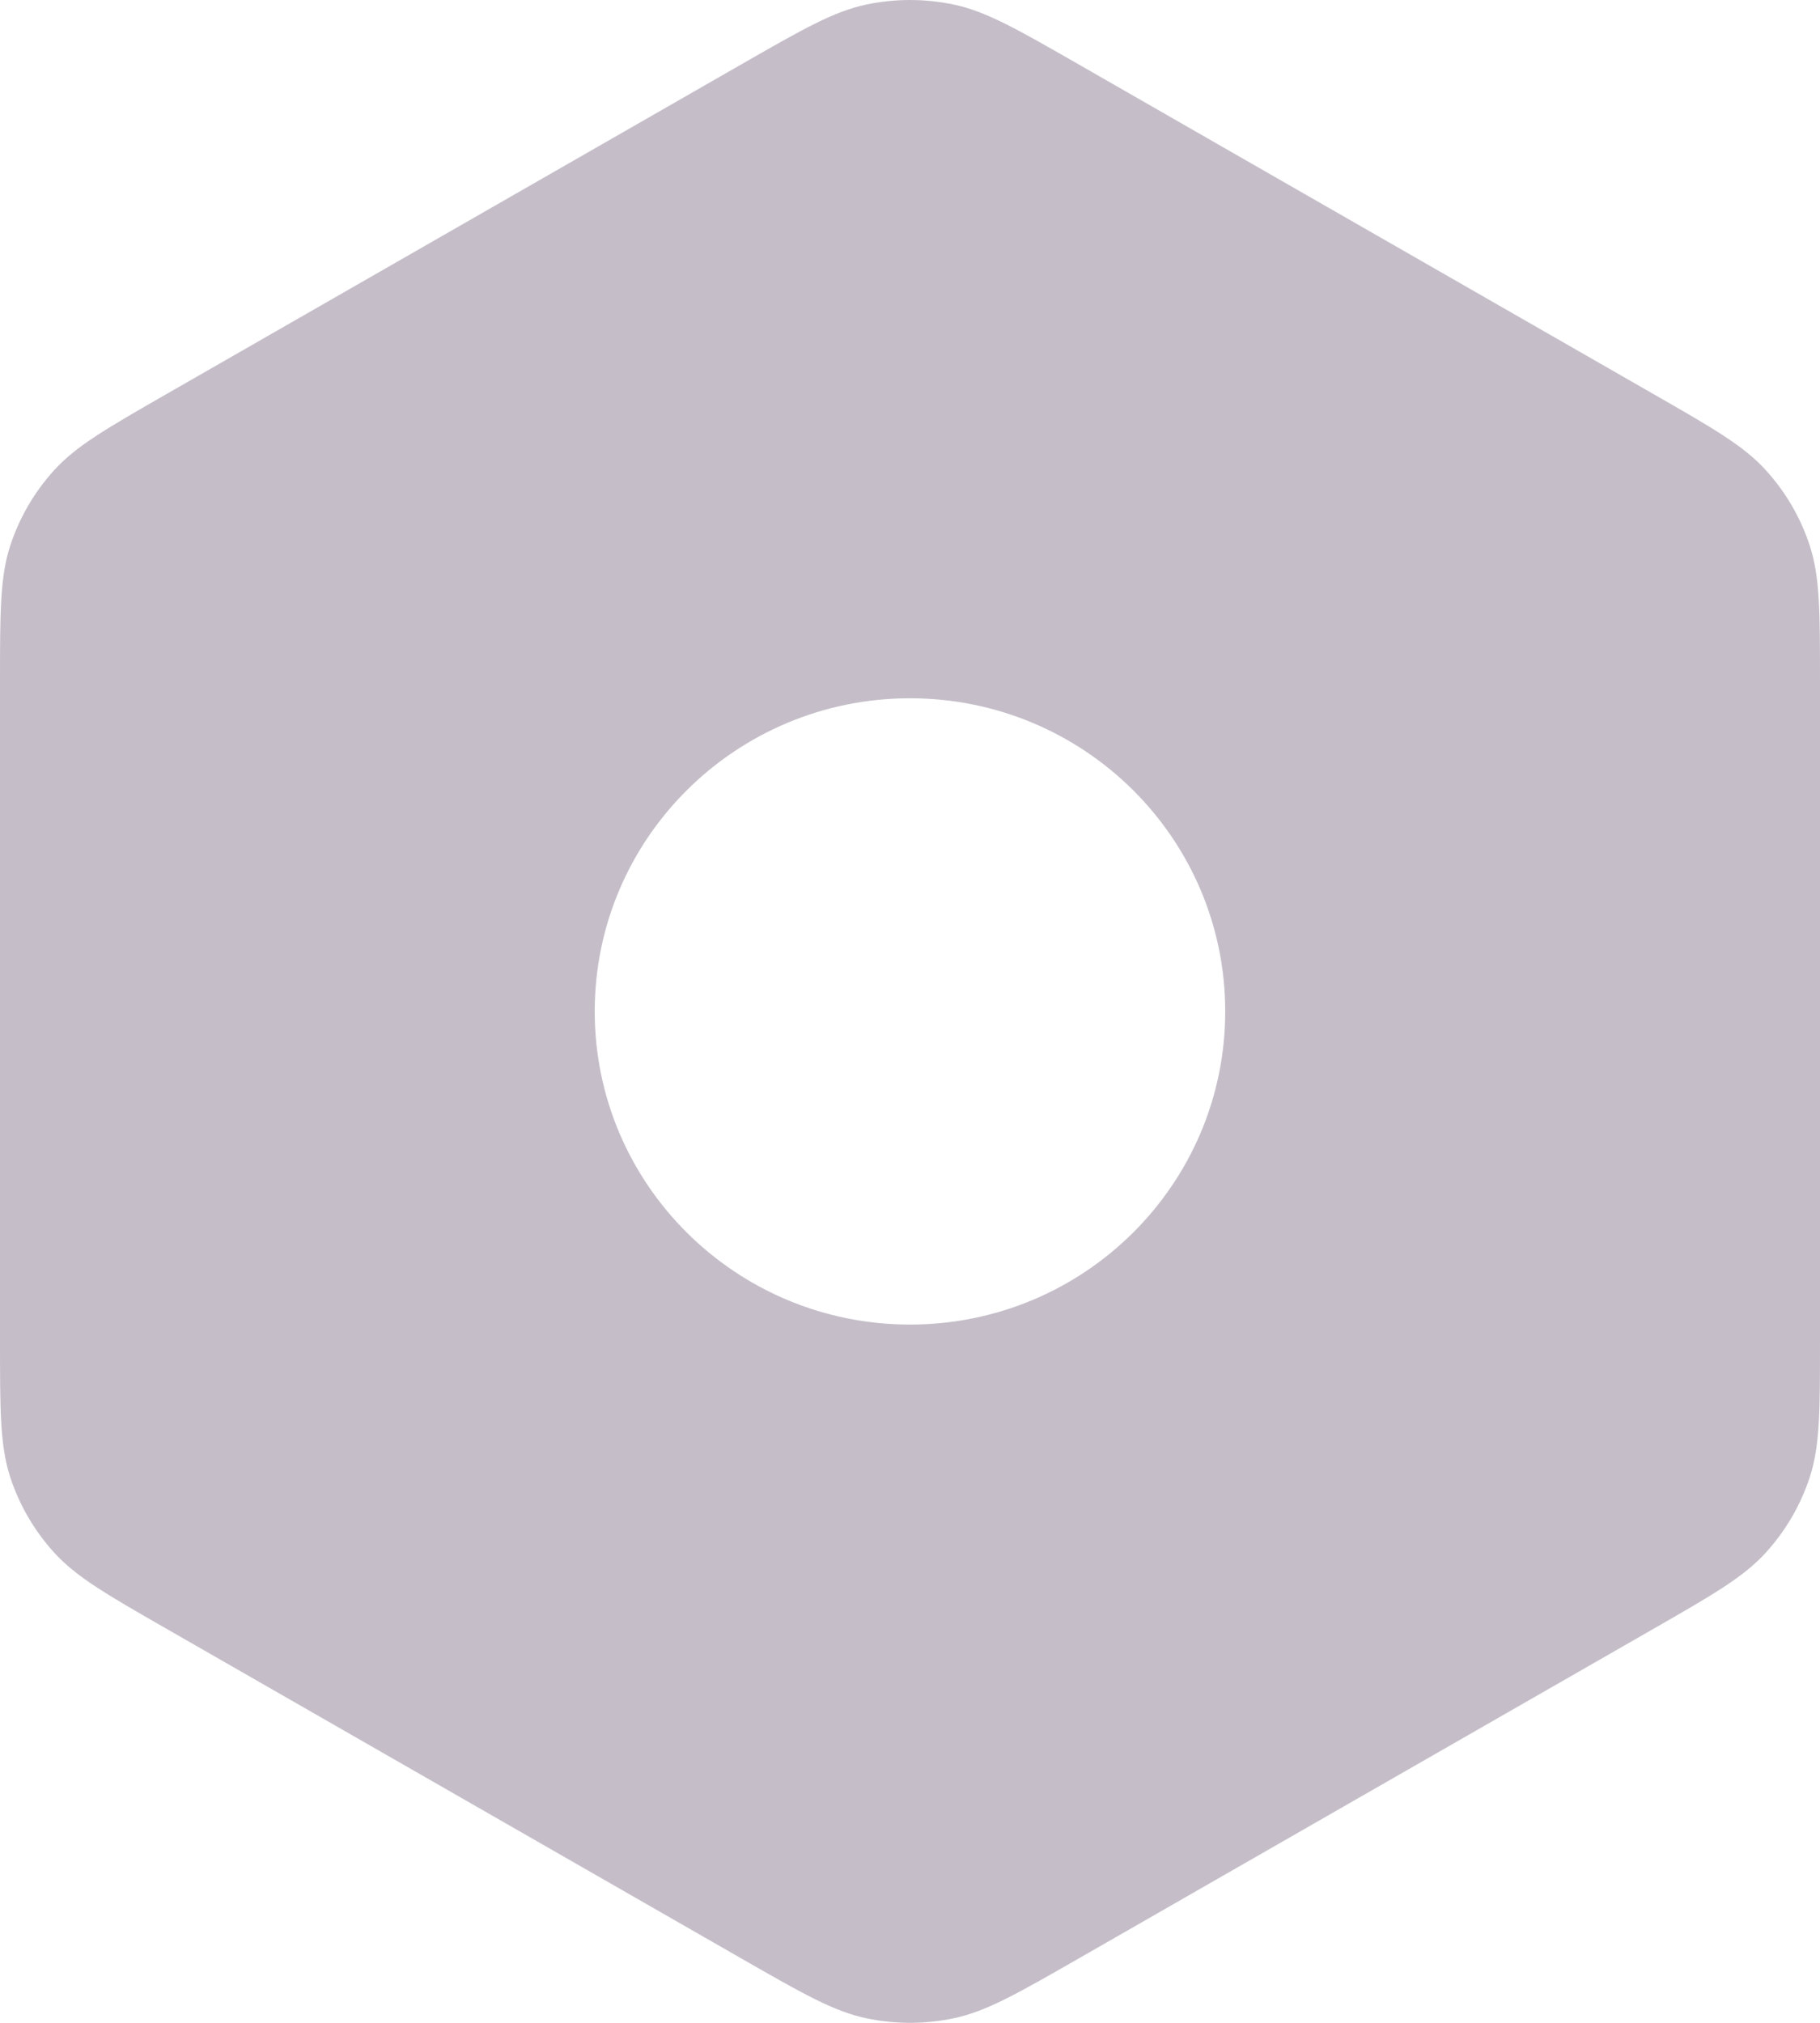<svg width="36" height="40" viewBox="0 0 36 40" fill="none" xmlns="http://www.w3.org/2000/svg">
<path fill-rule="evenodd" clip-rule="evenodd" d="M32.676 32.226L21.327 38.733C20.115 39.427 19.509 39.774 18.865 39.91C18.295 40.03 17.706 40.03 17.136 39.91C16.492 39.774 15.885 39.427 14.674 38.733L3.325 32.226C2.113 31.532 1.508 31.184 1.068 30.698C0.678 30.268 0.383 29.762 0.203 29.212C0 28.59 0 27.896 0 26.506V13.494C0 12.104 0 11.409 0.203 10.788C0.383 10.238 0.678 9.731 1.068 9.301C1.508 8.815 2.113 8.469 3.323 7.775L14.674 1.267C15.885 0.573 16.492 0.226 17.136 0.09C17.706 -0.03 18.295 -0.03 18.865 0.09C19.509 0.226 20.113 0.573 21.325 1.267L32.69 7.783C33.891 8.471 34.494 8.817 34.932 9.301C35.322 9.731 35.617 10.238 35.797 10.788C36 11.408 36 12.101 36 13.484V26.516C36 27.898 36 28.592 35.797 29.212C35.617 29.762 35.322 30.268 34.932 30.698C34.492 31.184 33.887 31.532 32.676 32.226ZM11.764 20C11.764 23.419 14.556 26.192 18 26.192C21.444 26.192 24.235 23.419 24.235 20C24.235 16.58 21.444 13.808 18 13.808C14.556 13.808 11.764 16.58 11.764 20Z" fill="#C5BEC9"/>
</svg>
